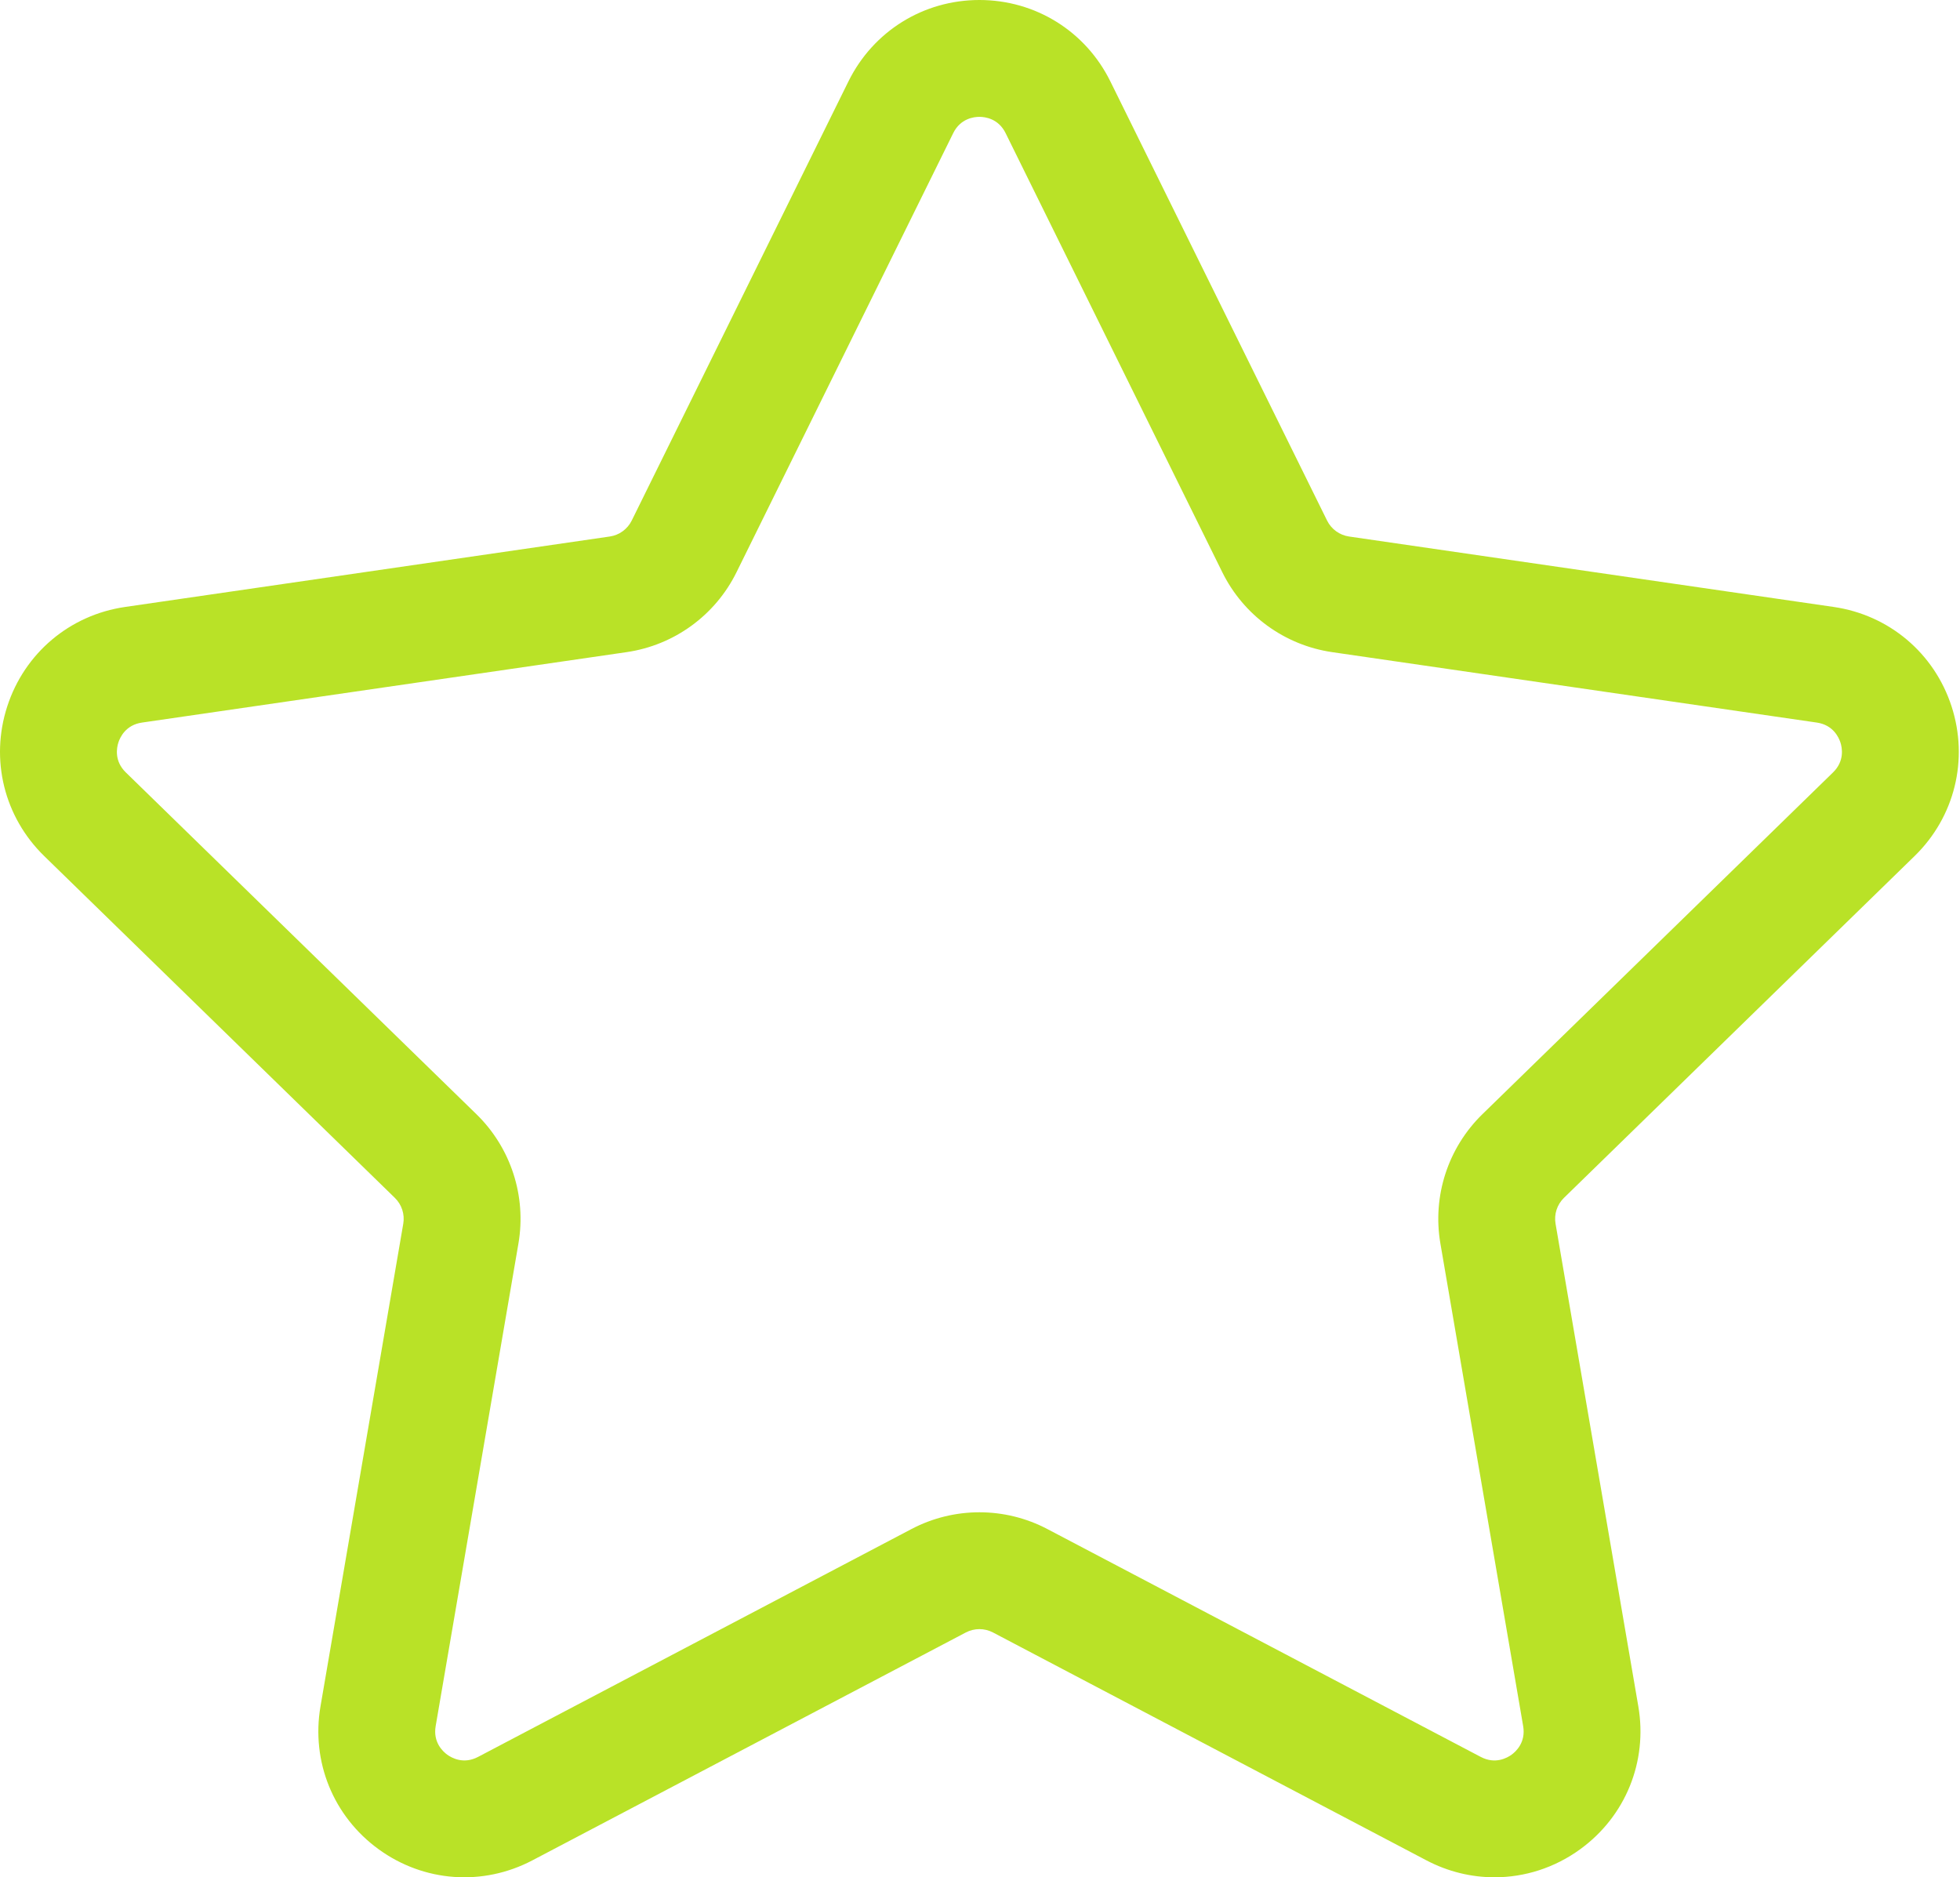<?xml version="1.0" encoding="UTF-8"?> <svg xmlns="http://www.w3.org/2000/svg" width="142" height="136" viewBox="0 0 142 136" fill="none"> <path d="M138.71 62.017C141.616 59.185 142.641 55.029 141.388 51.171C140.134 47.312 136.861 44.553 132.846 43.97L97.739 38.868C97.049 38.768 96.454 38.336 96.145 37.711L80.445 5.898C78.65 2.26 75.014 0 70.957 0C66.899 0 63.264 2.26 61.468 5.898L45.768 37.711C45.459 38.336 44.864 38.768 44.174 38.868L9.068 43.97C5.053 44.553 1.78 47.312 0.526 51.171C-0.728 55.029 0.298 59.185 3.203 62.017L28.607 86.78C29.106 87.266 29.334 87.967 29.216 88.653L23.219 123.619C22.533 127.618 24.146 131.583 27.428 133.967C30.71 136.353 34.981 136.661 38.572 134.773L69.972 118.265C70.589 117.941 71.325 117.941 71.942 118.265L103.343 134.773C104.905 135.594 106.595 136 108.276 136C110.461 136 112.631 135.316 114.485 133.967C117.768 131.582 119.381 127.617 118.695 123.618L112.698 88.653C112.58 87.966 112.808 87.266 113.306 86.78L138.71 62.017ZM104.355 90.085L110.352 125.05C110.553 126.221 109.831 126.888 109.511 127.12C109.19 127.352 108.332 127.833 107.282 127.281L75.881 110.772C74.34 109.962 72.649 109.557 70.957 109.557C69.266 109.557 67.575 109.962 66.034 110.772L34.633 127.28C33.582 127.833 32.724 127.351 32.404 127.119C32.084 126.887 31.362 126.22 31.563 125.05L37.56 90.085C38.148 86.652 37.011 83.151 34.517 80.719L9.113 55.956C8.263 55.127 8.455 54.163 8.578 53.787C8.699 53.411 9.111 52.517 10.286 52.347L45.392 47.245C48.839 46.745 51.818 44.581 53.359 41.457L69.06 9.644C69.585 8.58 70.562 8.465 70.958 8.465C71.353 8.465 72.329 8.58 72.855 9.644V9.645L88.555 41.457C90.097 44.581 93.075 46.745 96.522 47.246L131.629 52.347C132.804 52.518 133.215 53.411 133.337 53.787C133.46 54.164 133.652 55.128 132.802 55.957L107.398 80.719C104.904 83.151 103.766 86.652 104.355 90.085Z" fill="#B9E227"></path> </svg> 